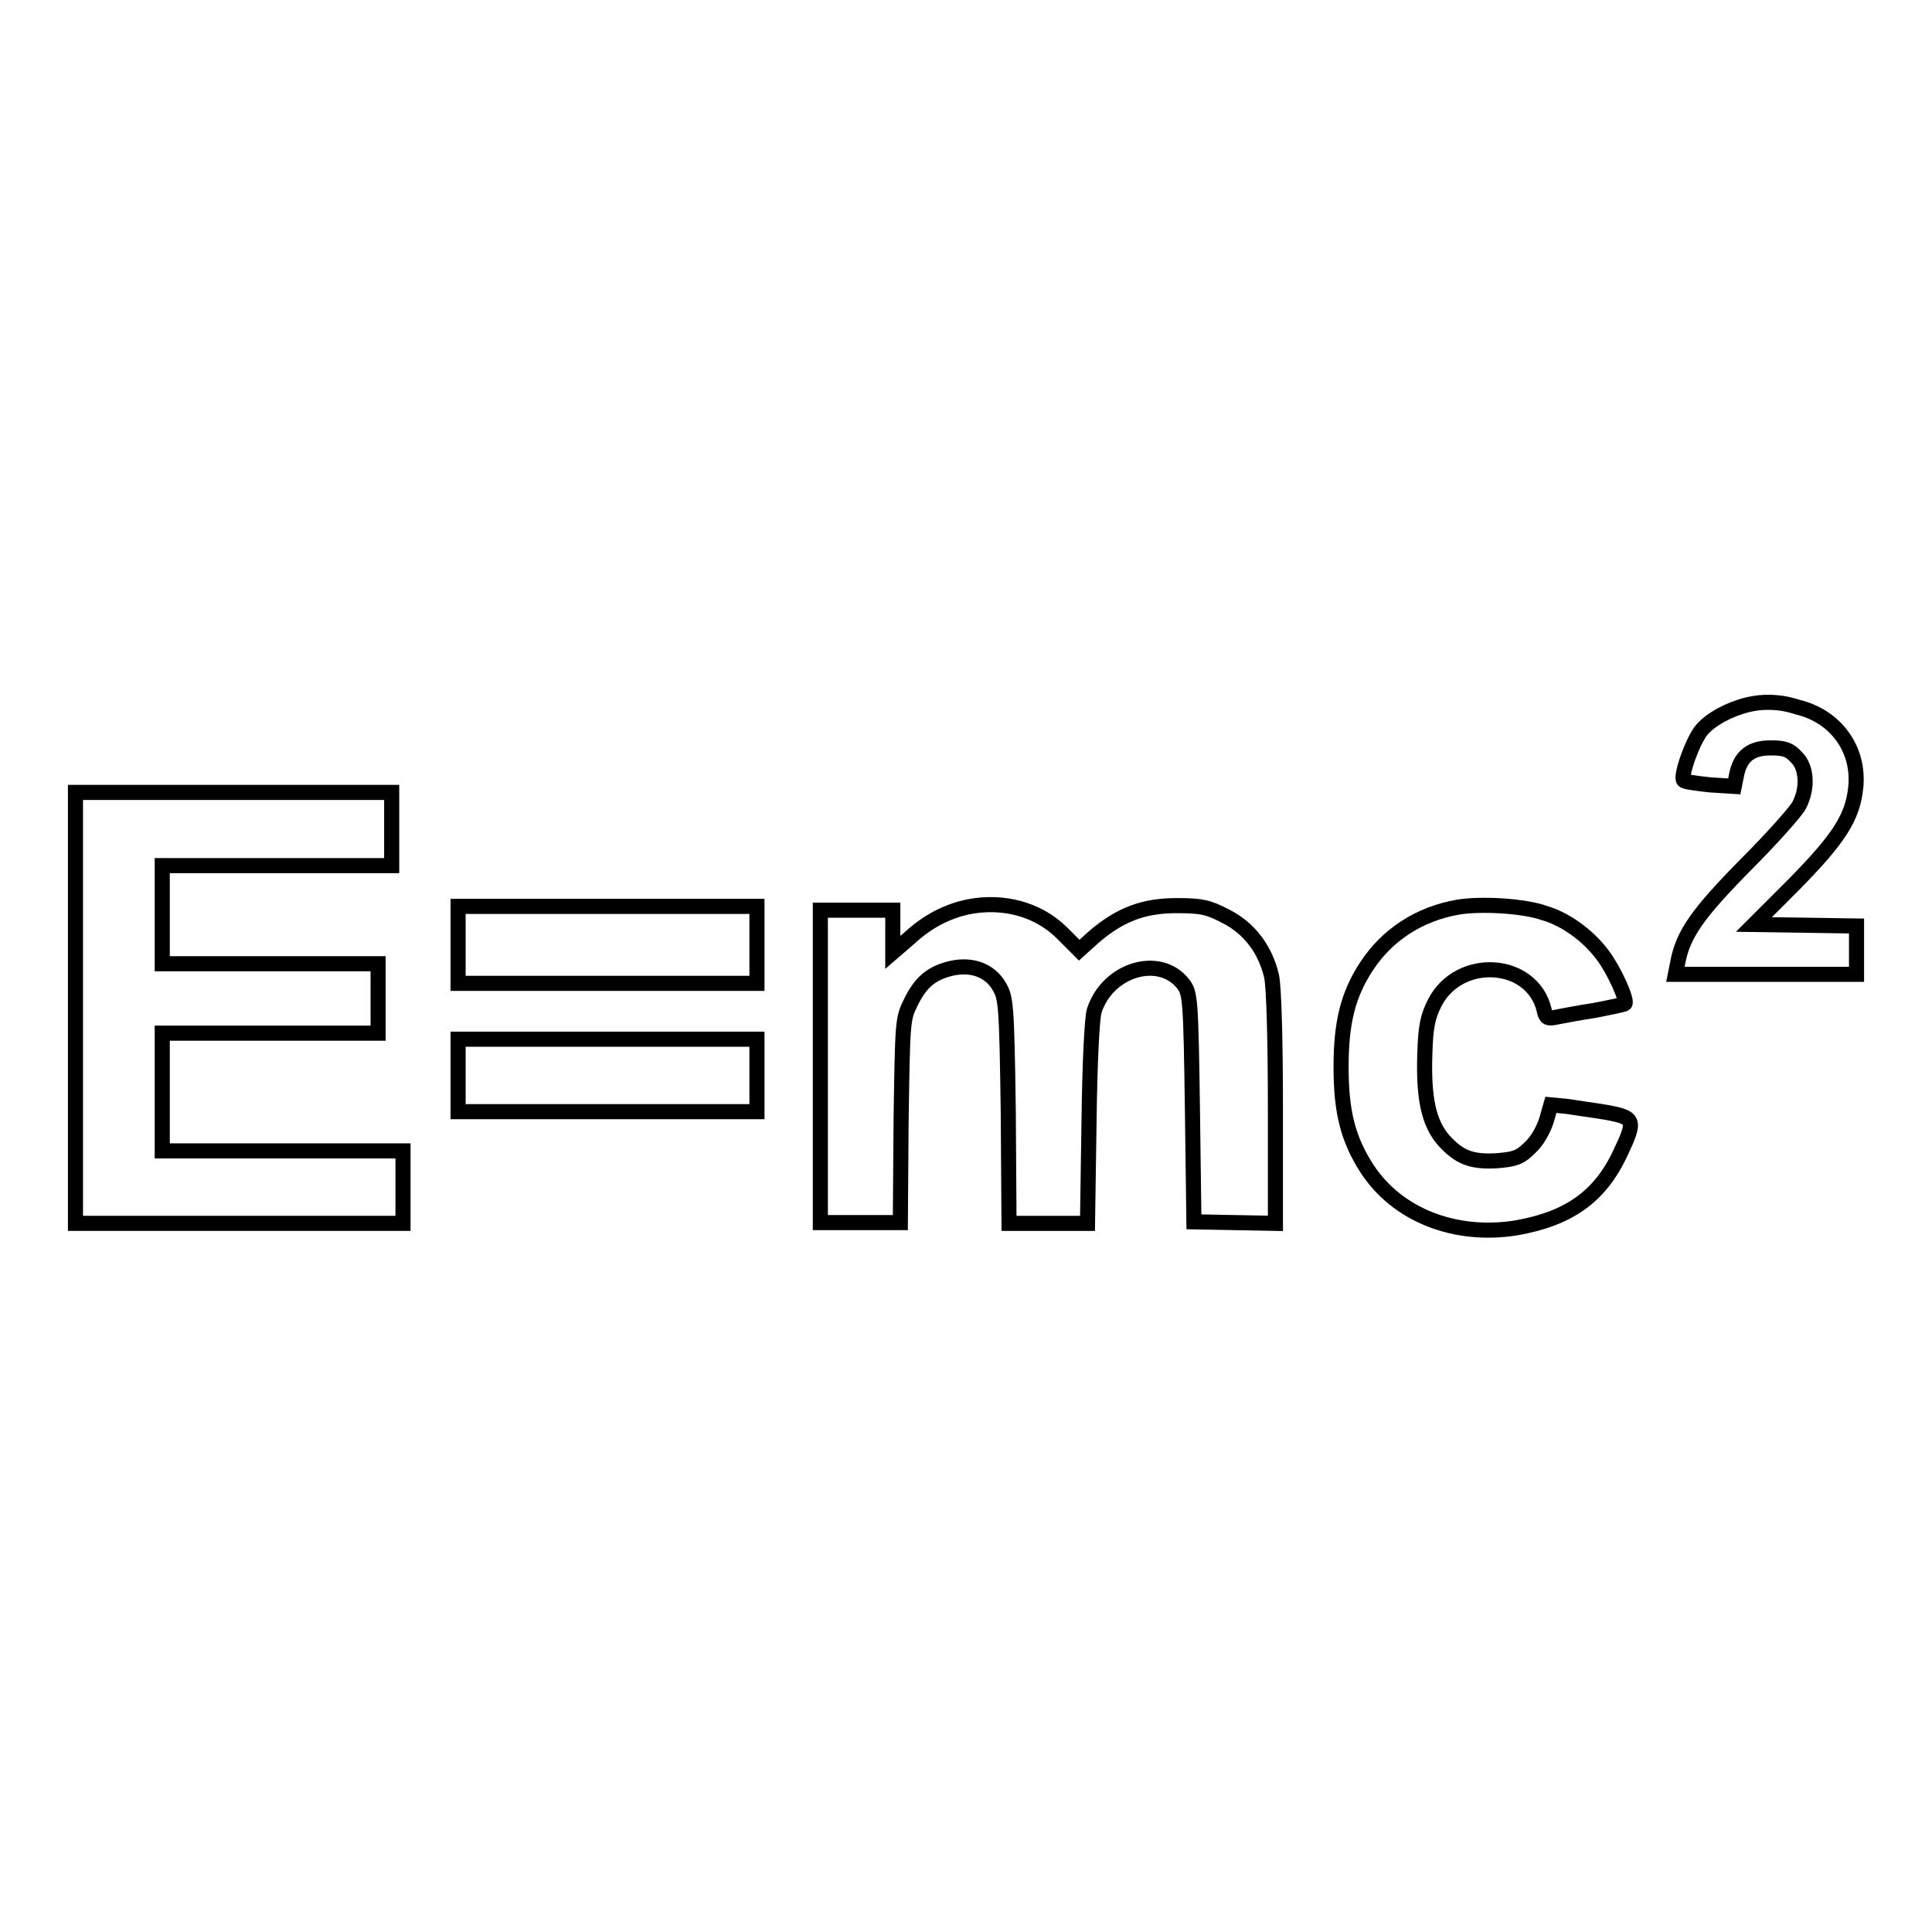 <?xml version="1.0" encoding="utf-8"?>
<!-- Svg Vector Icons : http://www.onlinewebfonts.com/icon -->
<!DOCTYPE svg PUBLIC "-//W3C//DTD SVG 1.1//EN" "http://www.w3.org/Graphics/SVG/1.1/DTD/svg11.dtd">
<svg version="1.1" xmlns="http://www.w3.org/2000/svg" xmlns:xlink="http://www.w3.org/1999/xlink" x="0px" y="0px" viewBox="0 0 256 256" enable-background="new 0 0 256 256" xml:space="preserve">
<g><g><g><path stroke-width="2" fill-opacity="0" stroke="#000000"  d="M231.5,93.4c-2.4,0.6-4.8,1.9-6,3.3c-1.2,1.4-2.9,6.2-2.4,6.7c0.1,0.2,1.7,0.4,3.5,0.6l3.2,0.2l0.3-1.5c0.5-2.5,1.9-3.6,4.5-3.6c1.8,0,2.5,0.2,3.4,1.2c1.4,1.3,1.6,4.1,0.4,6.4c-0.4,0.8-3.6,4.4-7.1,7.9c-6.4,6.5-8.3,9.2-9,13l-0.3,1.5h12h12v-3.2v-3.2l-6.8-0.1l-6.8-0.1l5.3-5.3c6-6.1,7.8-8.9,8.2-12.9c0.5-5.1-2.7-9.4-7.7-10.6C235.8,92.9,233.5,92.9,231.5,93.4z"/><path stroke-width="2" fill-opacity="0" stroke="#000000"  d="M10,133.5v28.6h21.7h21.7v-4.8v-4.8H37.4H21.5v-7.8v-7.8h14.3h14.3v-4.6v-4.6H35.8H21.5v-6.5v-6.5h15.2h15.2v-4.8V105H31H10V133.5z"/><path stroke-width="2" fill-opacity="0" stroke="#000000"  d="M128.1,120.2c-2.6,0.6-5.1,1.8-7.6,4.1l-2.2,1.9v-2.8v-2.8h-4.8h-4.8v20.7v20.7h5.3h5.3l0.1-13.5c0.2-13.3,0.2-13.5,1.3-15.7c1.3-2.7,2.8-3.9,5.4-4.5c2.7-0.6,5.1,0.3,6.3,2.4c0.9,1.5,1,2.5,1.2,16.5l0.1,14.9h5.2h5.2l0.2-13.3c0.1-8.3,0.4-13.9,0.7-14.9c1.8-5.5,8.7-7.5,11.8-3.5c0.9,1.2,1,2,1.2,16.4l0.2,15.1l5.4,0.1l5.4,0.1V147c0-9.2-0.2-16.1-0.5-17.6c-0.8-3.5-2.9-6.4-6.1-8c-2.3-1.2-3.2-1.4-6.5-1.4c-4.4,0-7.5,1.2-10.9,4.1l-2,1.8l-2.4-2.4C137.5,120.5,132.9,119.2,128.1,120.2z"/><path stroke-width="2" fill-opacity="0" stroke="#000000"  d="M193.2,120.2c-5.2,0.9-9.4,3.7-12.1,7.8c-2.5,3.8-3.4,7.5-3.4,13.4s0.9,9.5,3.4,13.4c4,6.2,11.7,9.2,19.8,7.9c6.9-1.2,11.1-4.1,13.8-9.9c2.1-4.4,1.9-4.7-1.8-5.4c-1.8-0.3-4.1-0.6-5.3-0.8l-2.1-0.2l-0.6,2.1c-0.4,1.2-1.2,2.7-2.2,3.6c-1.3,1.3-2,1.5-4.3,1.7c-3.4,0.2-5-0.4-7.1-2.7c-2-2.3-2.7-5.6-2.5-11.5c0.1-3.6,0.4-4.9,1.3-6.7c3.2-6.3,12.9-5.7,14.5,0.9c0.2,1.1,0.5,1.2,1.5,1c0.6-0.1,3-0.6,5.1-0.9c2.1-0.4,4-0.8,4.1-0.9c0.4-0.4-1.4-4.4-2.9-6.4c-2-2.7-5-4.8-7.7-5.6C201.9,120,196.2,119.7,193.2,120.2z"/><path stroke-width="2" fill-opacity="0" stroke="#000000"  d="M60.7,125.2v5.1h19.8h19.8v-5.1v-5.1H80.5H60.7V125.2z"/><path stroke-width="2" fill-opacity="0" stroke="#000000"  d="M60.7,142.5v4.8h19.8h19.8v-4.8v-4.8H80.5H60.7V142.5z"/></g></g></g>
</svg>